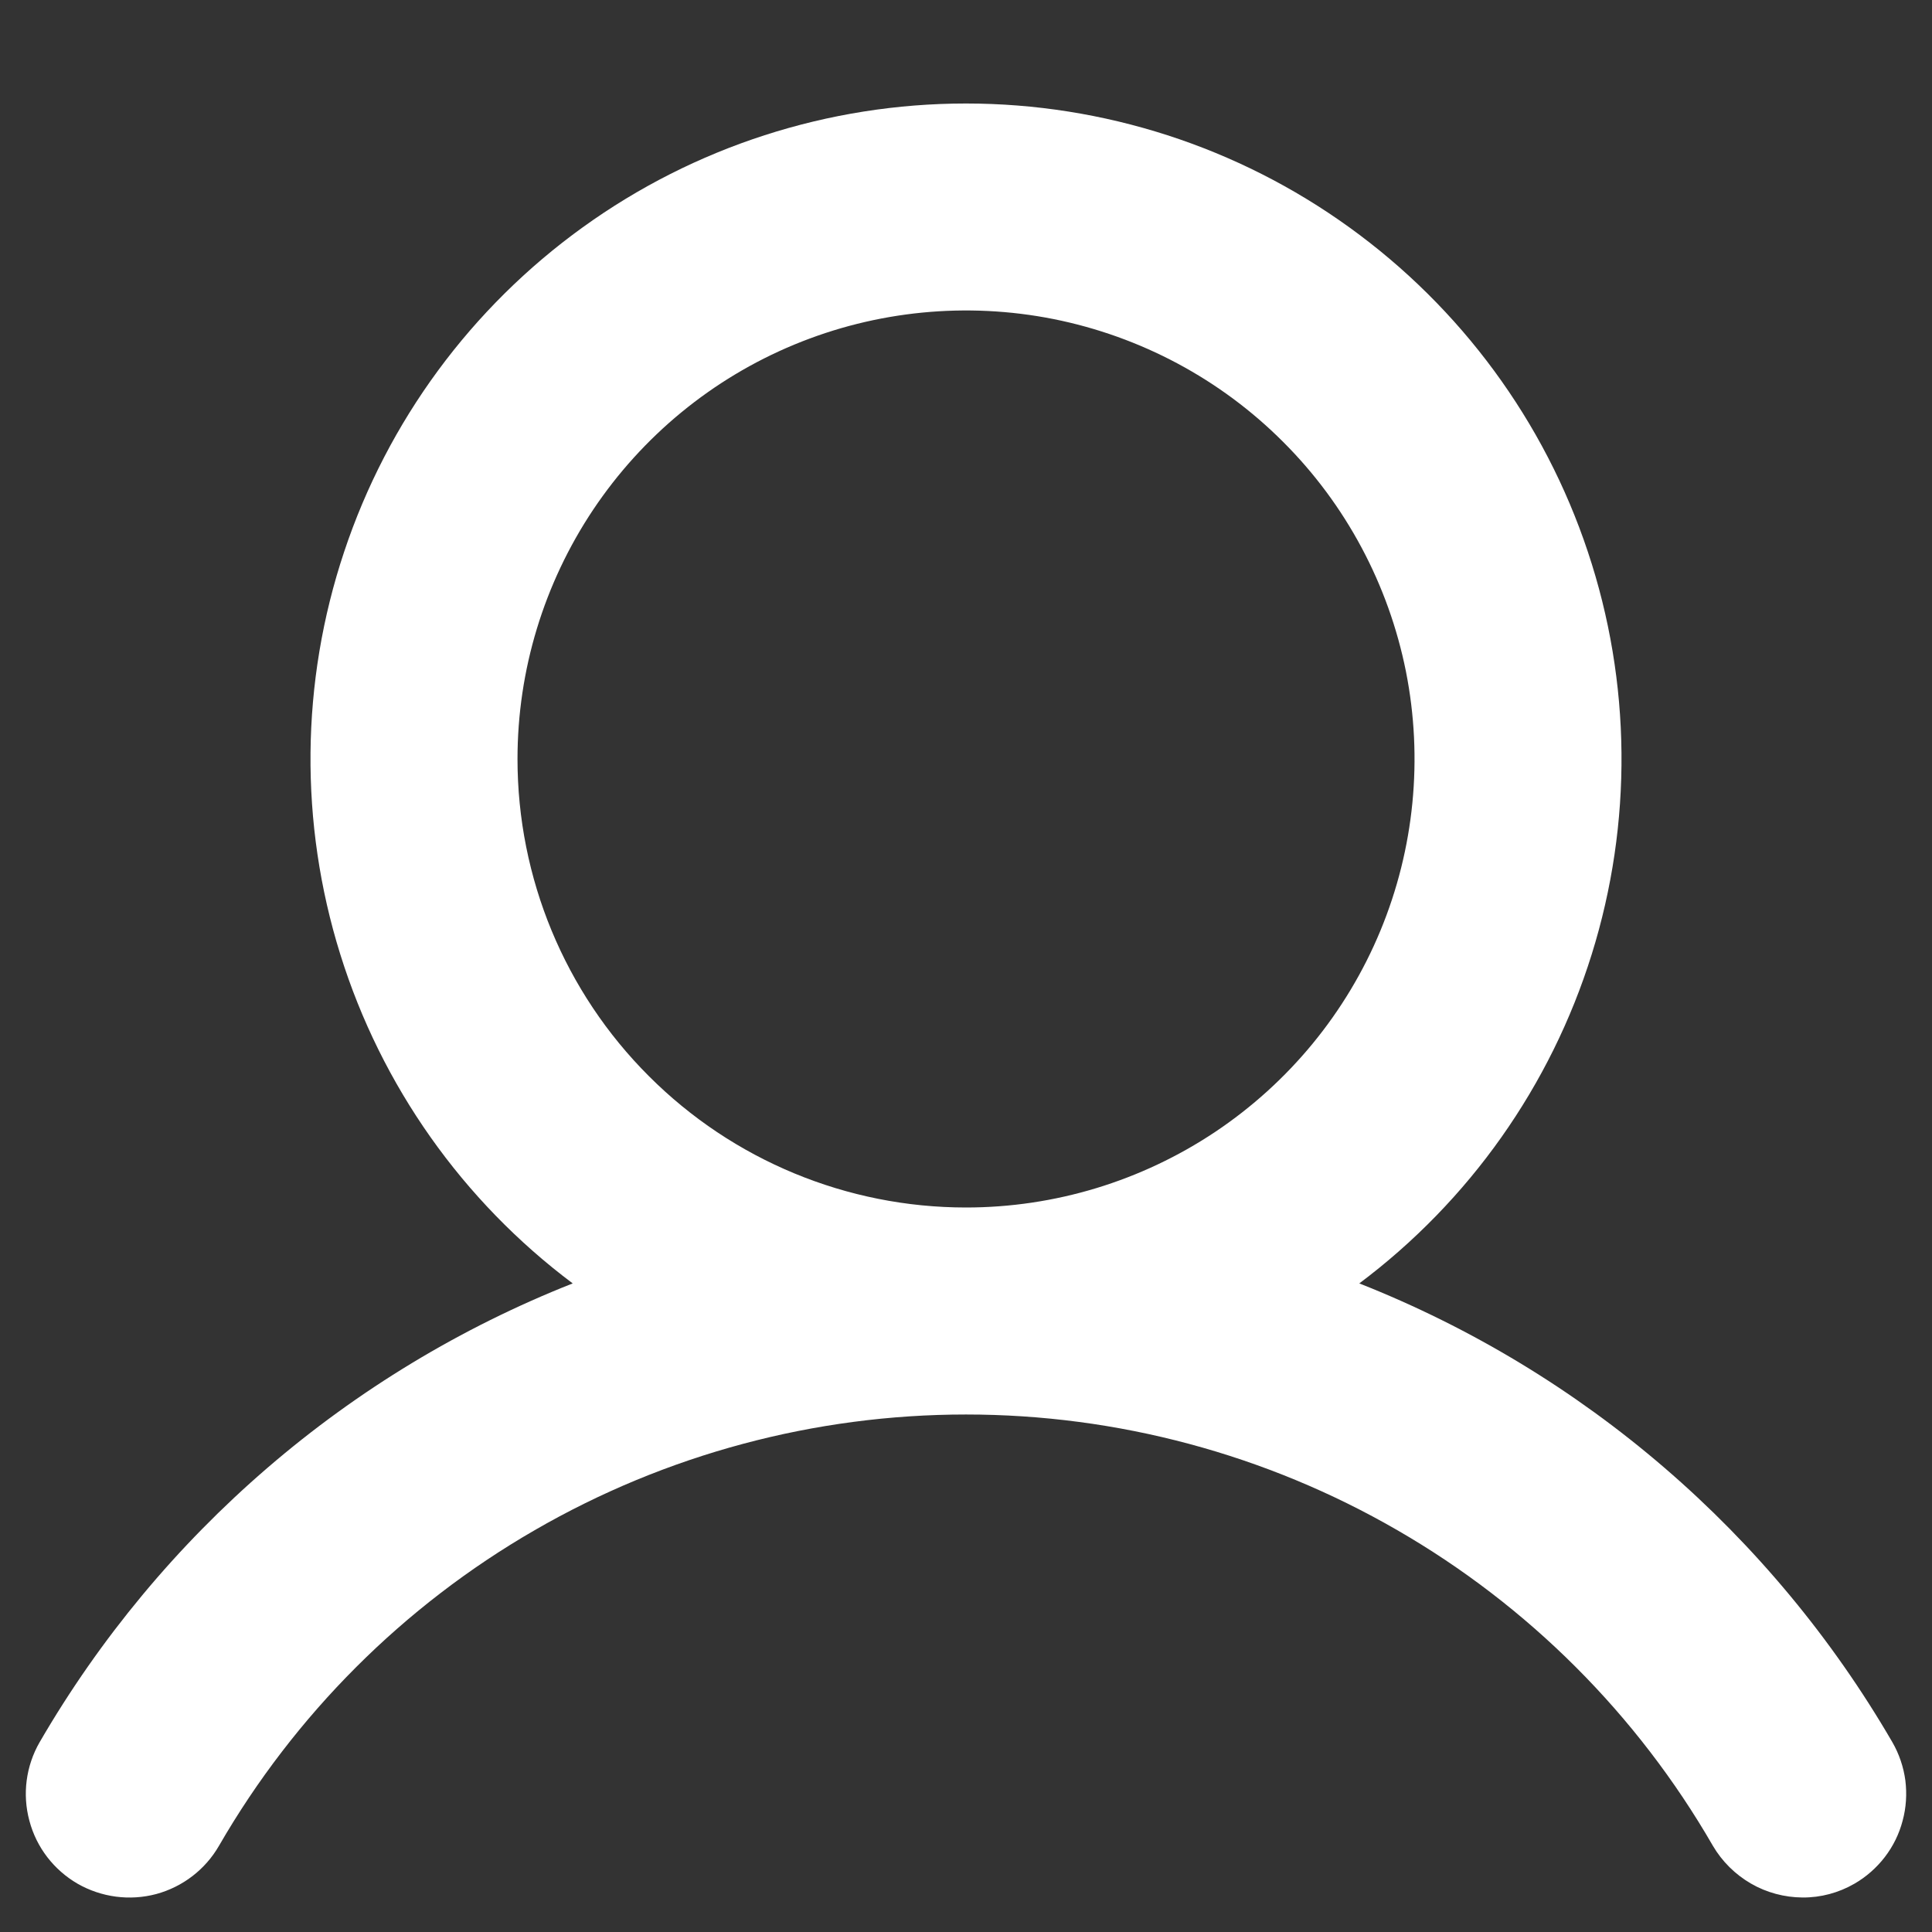 <svg width="14" height="14" viewBox="0 0 14 14" fill="none" xmlns="http://www.w3.org/2000/svg">
<rect x="0" y="0" width="14" height="14" fill="#333333" stroke="none"/>
<path d="M13.713 12.625C12.836 11.114 11.475 9.942 9.85 9.3C10.648 8.702 11.237 7.868 11.534 6.916C11.831 5.965 11.822 4.944 11.506 3.998C11.191 3.052 10.586 2.23 9.777 1.647C8.969 1.064 7.997 0.75 7 0.75C6.003 0.75 5.031 1.064 4.223 1.647C3.414 2.23 2.809 3.052 2.494 3.998C2.178 4.944 2.169 5.965 2.466 6.916C2.763 7.868 3.352 8.702 4.15 9.3C2.525 9.942 1.164 11.114 0.287 12.625C0.188 12.797 0.161 13.002 0.213 13.194C0.264 13.387 0.39 13.55 0.562 13.65C0.735 13.749 0.94 13.776 1.132 13.725C1.324 13.673 1.488 13.547 1.587 13.375C2.136 12.425 2.925 11.636 3.875 11.088C4.825 10.539 5.903 10.25 7 10.25C8.097 10.25 9.175 10.539 10.125 11.088C11.075 11.636 11.864 12.425 12.412 13.375C12.479 13.489 12.574 13.583 12.688 13.649C12.802 13.715 12.931 13.749 13.062 13.75C13.194 13.751 13.324 13.716 13.438 13.65C13.523 13.601 13.598 13.535 13.658 13.457C13.718 13.379 13.762 13.29 13.787 13.194C13.813 13.099 13.819 13 13.807 12.902C13.794 12.805 13.762 12.71 13.713 12.625ZM3.75 5.5C3.75 4.857 3.941 4.229 4.298 3.694C4.655 3.16 5.162 2.743 5.756 2.497C6.35 2.251 7.004 2.187 7.634 2.312C8.264 2.438 8.844 2.747 9.298 3.202C9.753 3.656 10.062 4.236 10.188 4.866C10.313 5.496 10.249 6.15 10.003 6.744C9.757 7.338 9.34 7.845 8.806 8.202C8.271 8.559 7.643 8.75 7 8.75C6.138 8.75 5.311 8.408 4.702 7.798C4.092 7.189 3.75 6.362 3.75 5.5Z" fill="white"/>
</svg>
